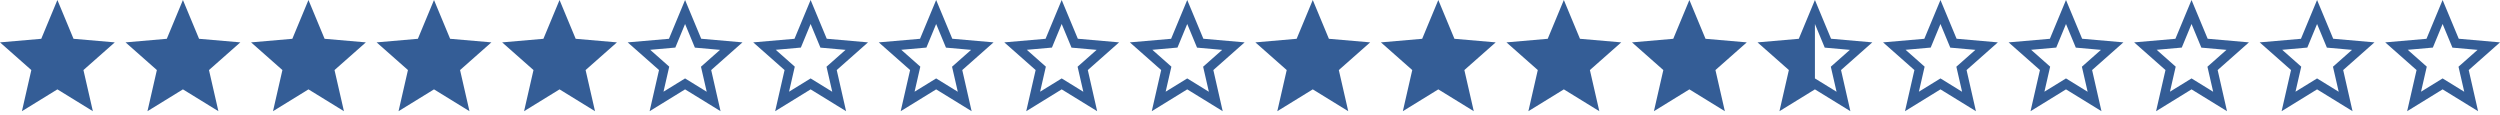 <?xml version="1.0" encoding="UTF-8"?>
<svg width="697px" height="32px" viewBox="0 0 697 32" version="1.1" xmlns="http://www.w3.org/2000/svg" xmlns:xlink="http://www.w3.org/1999/xlink">
    <!-- Generator: Sketch 58 (84663) - https://sketch.com -->
    <title>02_BSC/Counters/rating - sheet 32</title>
    <desc>Created with Sketch.</desc>
    <g id="02_BSC/Counters/rating---sheet-32" stroke="none" stroke-width="1" fill="#345d96" fill-rule="evenodd">
        <path d="M697,11.813 L685.496,10.801 L681,0 L676.504,10.817 L665,11.813 L673.736,19.53 L671.112,31 L681,24.914 L690.888,31 L688.28,19.53 L697,11.813 L697,11.813 Z M681,21.863 L674.984,25.567 L676.584,18.584 L671.272,13.885 L678.28,13.265 L681,6.689 L683.736,13.281 L690.744,13.901 L685.432,18.6 L687.032,25.583 L681,21.863 L681,21.863 Z" id="Icons.IconStarBorder10"></path>
        <path d="M662,11.813 L650.496,10.801 L646,0 L641.504,10.817 L630,11.813 L638.736,19.53 L636.112,31 L646,24.914 L655.888,31 L653.28,19.53 L662,11.813 L662,11.813 Z M646,21.863 L639.984,25.567 L641.584,18.584 L636.272,13.885 L643.28,13.265 L646,6.689 L648.736,13.281 L655.744,13.901 L650.432,18.6 L652.032,25.583 L646,21.863 L646,21.863 Z" id="Icons.IconStarBorder9"></path>
        <path d="M627,11.813 L615.496,10.801 L611,0 L606.504,10.817 L595,11.813 L603.736,19.53 L601.112,31 L611,24.914 L620.888,31 L618.28,19.53 L627,11.813 L627,11.813 Z M611,21.863 L604.984,25.567 L606.584,18.584 L601.272,13.885 L608.28,13.265 L611,6.689 L613.736,13.281 L620.744,13.901 L615.432,18.6 L617.032,25.583 L611,21.863 L611,21.863 Z" id="Icons.IconStarBorder8"></path>
        <path d="M592,11.813 L580.496,10.801 L576,0 L571.504,10.817 L560,11.813 L568.736,19.53 L566.112,31 L576,24.914 L585.888,31 L583.28,19.53 L592,11.813 L592,11.813 Z M576,21.863 L569.984,25.567 L571.584,18.584 L566.272,13.885 L573.28,13.265 L576,6.689 L578.736,13.281 L585.744,13.901 L580.432,18.6 L582.032,25.583 L576,21.863 L576,21.863 Z" id="Icons.IconStarBorder7"></path>
        <path d="M557,11.813 L545.496,10.801 L541,0 L536.504,10.817 L525,11.813 L533.736,19.53 L531.112,31 L541,24.914 L550.888,31 L548.28,19.53 L557,11.813 L557,11.813 Z M541,21.863 L534.984,25.567 L536.584,18.584 L531.272,13.885 L538.28,13.265 L541,6.689 L543.736,13.281 L550.744,13.901 L545.432,18.6 L547.032,25.583 L541,21.863 L541,21.863 Z" id="Icons.IconStarBorder6"></path>
        <path d="M522,11.813 L510.496,10.801 L506,0 L501.504,10.817 L490,11.813 L498.736,19.53 L496.112,31 L506,24.914 L515.888,31 L513.28,19.53 L522,11.813 L522,11.813 Z M506,21.863 L506,6.689 L508.736,13.281 L515.744,13.901 L510.432,18.6 L512.032,25.583 L506,21.863 L506,21.863 Z" id="Icons.IconStarHalf1"></path>
        <polygon id="Icons.IconStar9" points="471 24.914 480.888 31 478.264 19.53 487 11.813 475.496 10.817 471 1.19711004e-15 466.504 10.817 455 11.813 463.736 19.53 461.112 31"></polygon>
        <polygon id="Icons.IconStar8" points="436 24.914 445.888 31 443.264 19.53 452 11.813 440.496 10.817 436 1.19711004e-15 431.504 10.817 420 11.813 428.736 19.53 426.112 31"></polygon>
        <polygon id="Icons.IconStar7" points="401 24.914 410.888 31 408.264 19.53 417 11.813 405.496 10.817 401 1.19711004e-15 396.504 10.817 385 11.813 393.736 19.53 391.112 31"></polygon>
        <polygon id="Icons.IconStar6" points="366 24.914 375.888 31 373.264 19.53 382 11.813 370.496 10.817 366 1.19711004e-15 361.504 10.817 350 11.813 358.736 19.53 356.112 31"></polygon>
        <path d="M347,11.813 L335.496,10.801 L331,0 L326.504,10.817 L315,11.813 L323.736,19.53 L321.112,31 L331,24.914 L340.888,31 L338.28,19.53 L347,11.813 L347,11.813 Z M331,21.863 L324.984,25.567 L326.584,18.584 L321.272,13.885 L328.28,13.265 L331,6.689 L333.736,13.281 L340.744,13.901 L335.432,18.6 L337.032,25.583 L331,21.863 L331,21.863 Z" id="Icons.IconStarBorder5"></path>
        <path d="M312,11.813 L300.496,10.801 L296,0 L291.504,10.817 L280,11.813 L288.736,19.53 L286.112,31 L296,24.914 L305.888,31 L303.28,19.53 L312,11.813 L312,11.813 Z M296,21.863 L289.984,25.567 L291.584,18.584 L286.272,13.885 L293.28,13.265 L296,6.689 L298.736,13.281 L305.744,13.901 L300.432,18.6 L302.032,25.583 L296,21.863 L296,21.863 Z" id="Icons.IconStarBorder4"></path>
        <path d="M277,11.813 L265.496,10.801 L261,0 L256.504,10.817 L245,11.813 L253.736,19.53 L251.112,31 L261,24.914 L270.888,31 L268.28,19.53 L277,11.813 L277,11.813 Z M261,21.863 L254.984,25.567 L256.584,18.584 L251.272,13.885 L258.28,13.265 L261,6.689 L263.736,13.281 L270.744,13.901 L265.432,18.6 L267.032,25.583 L261,21.863 L261,21.863 Z" id="Icons.IconStarBorder3"></path>
        <path d="M242,11.813 L230.496,10.801 L226,0 L221.504,10.817 L210,11.813 L218.736,19.53 L216.112,31 L226,24.914 L235.888,31 L233.28,19.53 L242,11.813 L242,11.813 Z M226,21.863 L219.984,25.567 L221.584,18.584 L216.272,13.885 L223.28,13.265 L226,6.689 L228.736,13.281 L235.744,13.901 L230.432,18.6 L232.032,25.583 L226,21.863 L226,21.863 Z" id="Icons.IconStarBorder2"></path>
        <path d="M207,11.813 L195.496,10.801 L191,0 L186.504,10.817 L175,11.813 L183.736,19.53 L181.112,31 L191,24.914 L200.888,31 L198.28,19.53 L207,11.813 L207,11.813 Z M191,21.863 L184.984,25.567 L186.584,18.584 L181.272,13.885 L188.28,13.265 L191,6.689 L193.736,13.281 L200.744,13.901 L195.432,18.6 L197.032,25.583 L191,21.863 L191,21.863 Z" id="Icons.IconStarBorder1"></path>
        <polygon id="Icons.IconStar5" points="156 24.914 165.888 31 163.264 19.53 172 11.813 160.496 10.817 156 1.19711004e-15 151.504 10.817 140 11.813 148.736 19.53 146.112 31"></polygon>
        <polygon id="Icons.IconStar4" points="121 24.914 130.888 31 128.264 19.53 137 11.813 125.496 10.817 121 1.19711004e-15 116.504 10.817 105 11.813 113.736 19.53 111.112 31"></polygon>
        <polygon id="Icons.IconStar3" points="86 24.914 95.888 31 93.264 19.53 102 11.813 90.496 10.817 86 1.19711004e-15 81.504 10.817 70 11.813 78.736 19.53 76.112 31"></polygon>
        <polygon id="Icons.IconStar2" points="51 24.914 60.888 31 58.264 19.53 67 11.813 55.496 10.817 51 1.19711004e-15 46.504 10.817 35 11.813 43.736 19.53 41.112 31"></polygon>
        <polygon id="Icons.IconStar1" points="16 24.914 25.888 31 23.264 19.53 32 11.813 20.496 10.817 16 1.19711004e-15 11.504 10.817 3.55271368e-15 11.813 8.736 19.53 6.112 31"></polygon>
    </g>
</svg>
